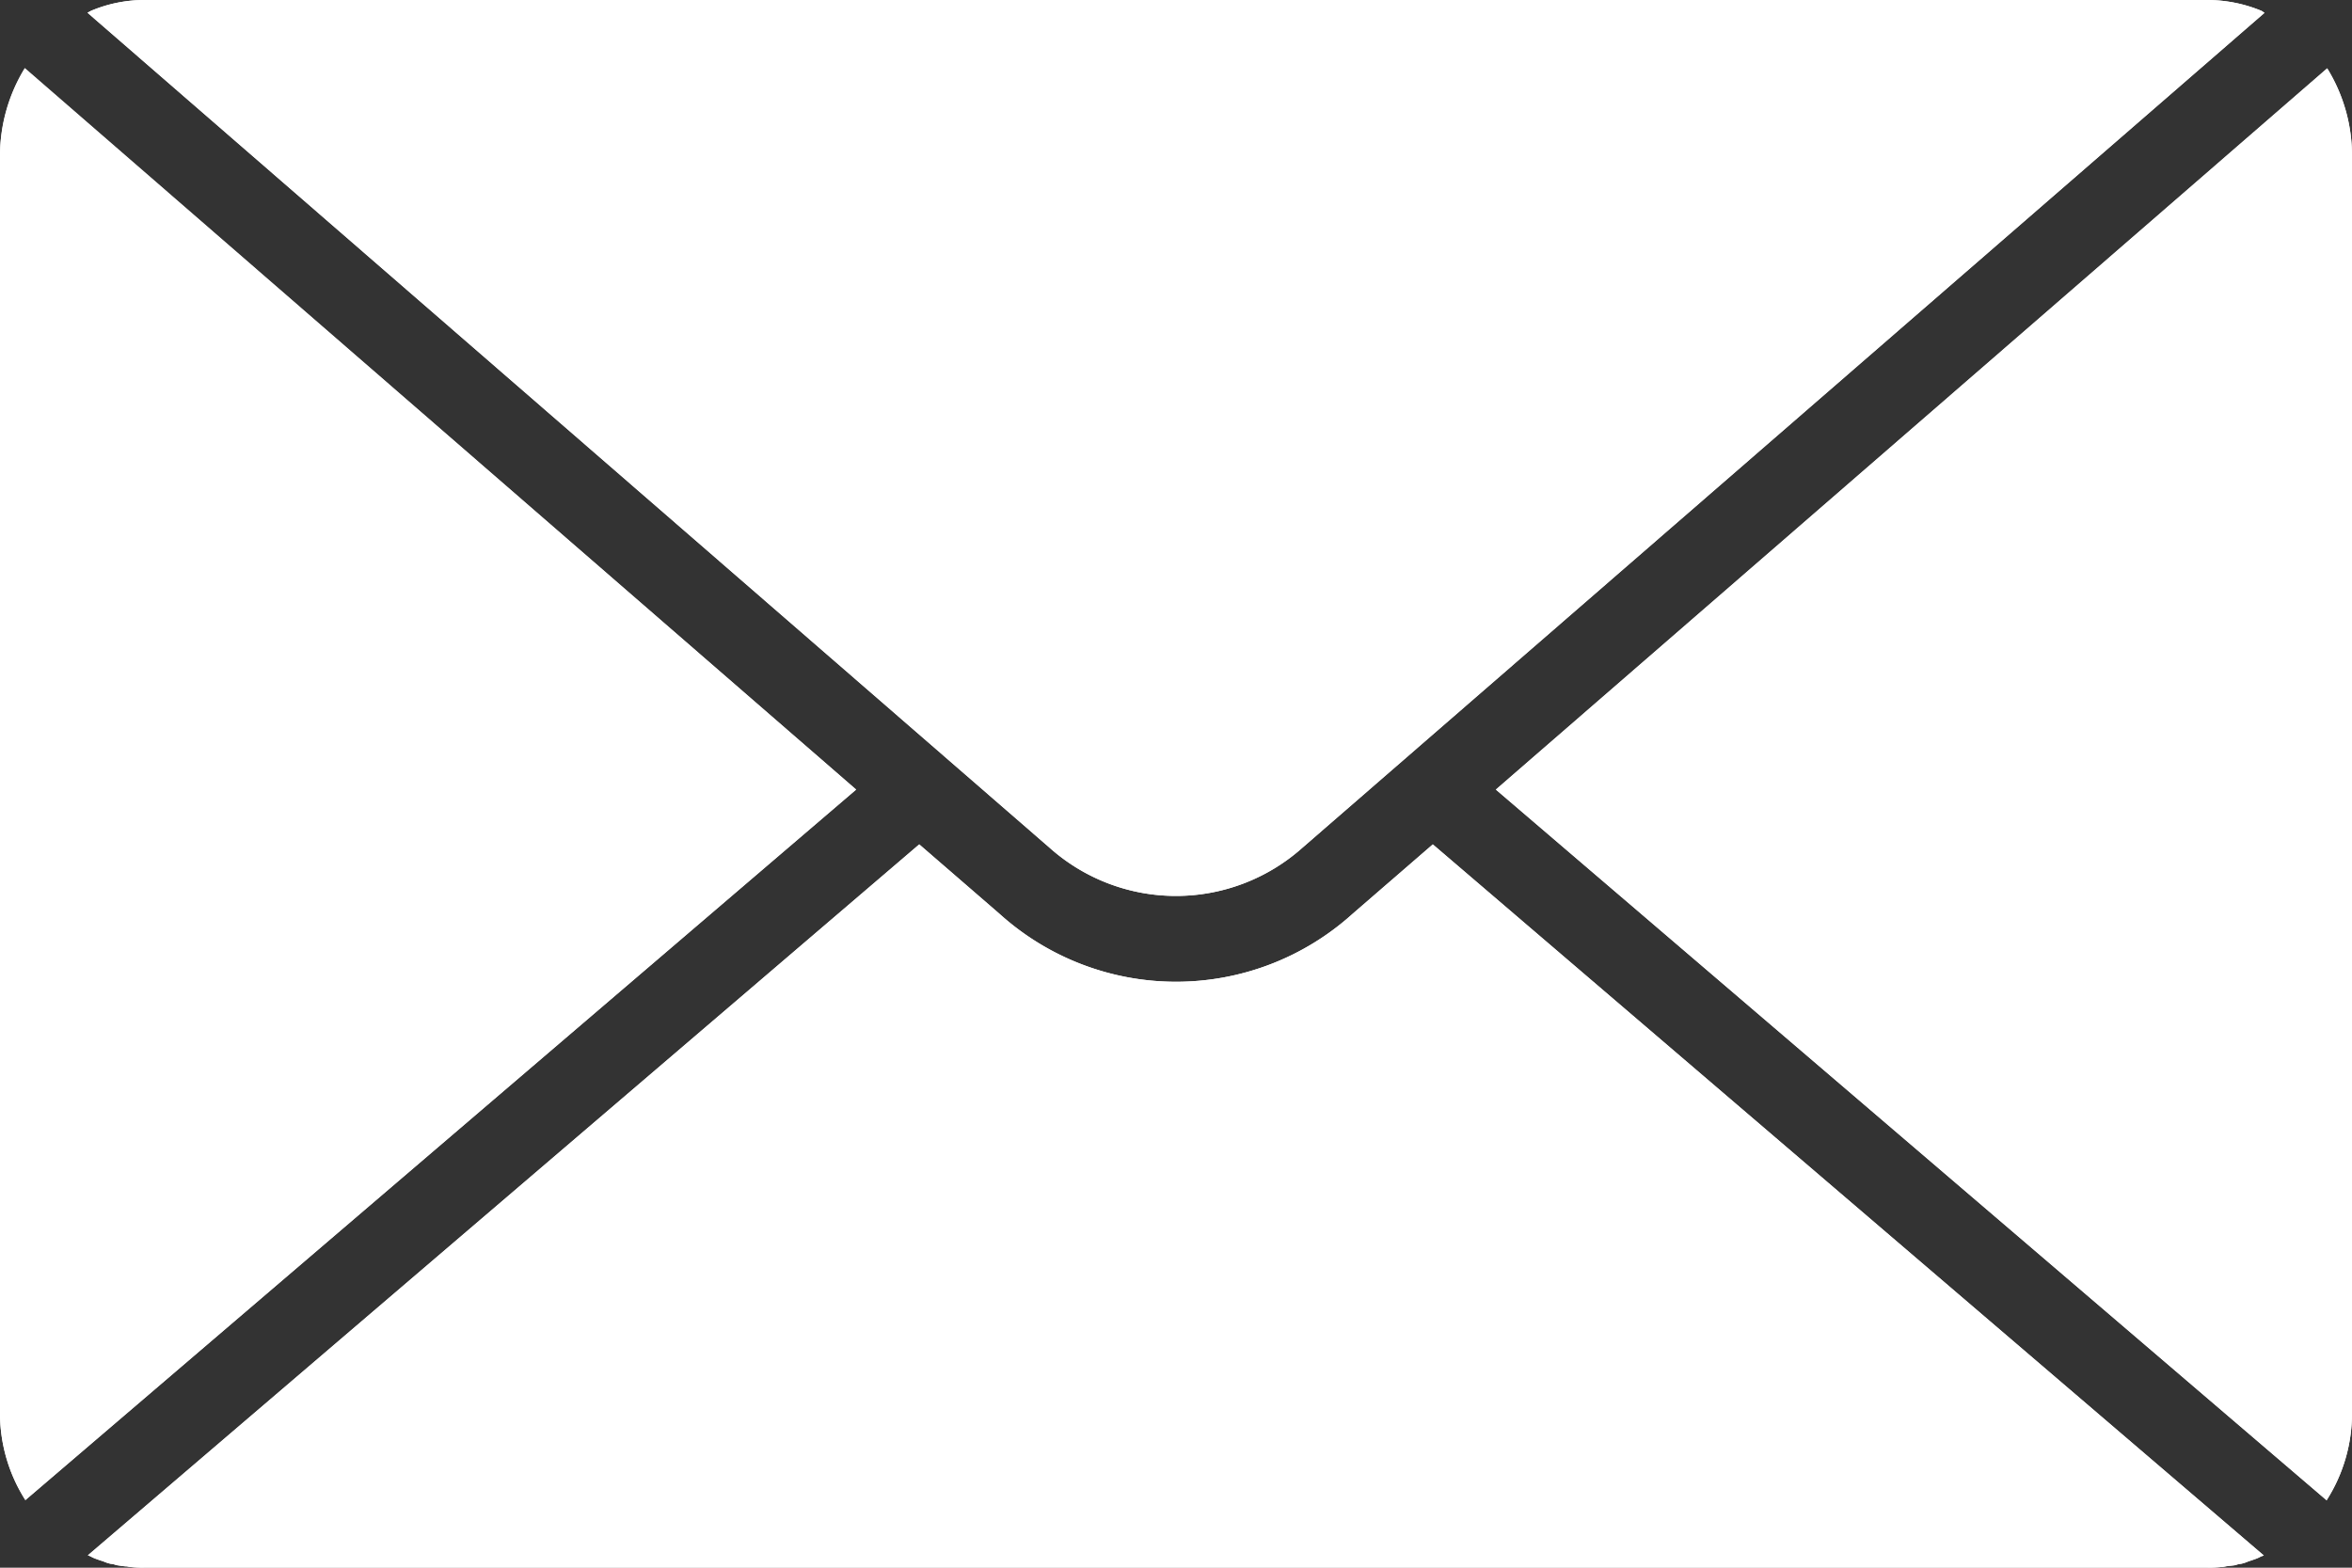 <svg xmlns="http://www.w3.org/2000/svg" xmlns:xlink="http://www.w3.org/1999/xlink" width="24" height="16" viewBox="0 0 24 16">
  <rect x="0" y="0" width="24" height="16" fill="#333333" stroke="none"/>
  <defs>
    <clipPath id="clip-path">
      <rect id="長方形_2142" data-name="長方形 2142" width="24" height="16" fill="#fff"/>
    </clipPath>
  </defs>
  <g id="グループ_7741" data-name="グループ 7741" transform="translate(0 0)">
    <g id="グループ_2308" data-name="グループ 2308" transform="translate(0 0)" clip-path="url(#clip-path)">
      <path id="パス_1147" data-name="パス 1147" d="M.929.111A1.4,1.4,0,0,1,1.472,0H22.528a1.451,1.451,0,0,1,.549.111c.012.007.018.013.03.02L13.291,8.651a1.937,1.937,0,0,1-2.582,0L.893.13.929.111M0,14.412V1.595A1.718,1.718,0,0,1,.253.7L8.736,8.059.259,15.31a1.654,1.654,0,0,1-.259-.9m23.077,1.471a.371.371,0,0,1-.072.033c-.018.006-.036.013-.06.02a.385.385,0,0,1-.078.026.162.162,0,0,0-.054.013c-.036.006-.067.006-.1.013s-.03.007-.048.007a1.04,1.04,0,0,1-.139.006H1.472a1.084,1.084,0,0,1-.139-.006c-.018,0-.03-.007-.048-.007s-.06-.007-.1-.013a.164.164,0,0,0-.055-.013.382.382,0,0,1-.078-.026c-.024-.007-.042-.013-.06-.02a.374.374,0,0,1-.073-.033c-.006,0-.012-.007-.024-.007L9.381,8.618l.82.71a2.687,2.687,0,0,0,3.6,0l.82-.71L23.1,15.876c-.006,0-.018.007-.024.007M24,14.412a1.651,1.651,0,0,1-.259.9L15.264,8.059,23.747.7a1.694,1.694,0,0,1,.253.9Z" transform="translate(0 0)" fill="#fff"/>
      <path id="パス_1148" data-name="パス 1148" d="M48.421,2.576V15.394a1.649,1.649,0,0,1-.259.9L39.685,9.04l8.483-7.362a1.7,1.7,0,0,1,.253.9" transform="translate(-24.421 -0.982)" fill="#fff"/>
      <path id="パス_1149" data-name="パス 1149" d="M24.539,28.026c-.006,0-.018.007-.024.007a.369.369,0,0,1-.072.032.586.586,0,0,1-.06.02.363.363,0,0,1-.078.026.172.172,0,0,0-.054.013c-.036.007-.067.007-.1.013s-.03.006-.048.006a.975.975,0,0,1-.139.007H2.91a1.016,1.016,0,0,1-.139-.007c-.018,0-.03-.006-.048-.006s-.06-.007-.1-.013a.175.175,0,0,0-.054-.013.356.356,0,0,1-.078-.026.586.586,0,0,1-.06-.02.372.372,0,0,1-.073-.032c-.006,0-.012-.007-.024-.007l8.483-7.258.821.71a2.687,2.687,0,0,0,3.6,0l.82-.71Z" transform="translate(-1.438 -12.15)" fill="#fff"/>
      <path id="パス_1150" data-name="パス 1150" d="M8.736,9.04.259,16.292a1.649,1.649,0,0,1-.259-.9V2.576a1.712,1.712,0,0,1,.253-.9Z" transform="translate(0 -0.982)" fill="#fff"/>
      <path id="パス_1151" data-name="パス 1151" d="M24.536.13,14.719,8.651a1.937,1.937,0,0,1-2.582,0L2.321.13l.036-.02A1.4,1.4,0,0,1,2.9,0H23.956a1.451,1.451,0,0,1,.549.111c.012.007.018.013.03.02" transform="translate(-1.428 0)" fill="#fff"/>
    </g>
  </g>
</svg>
